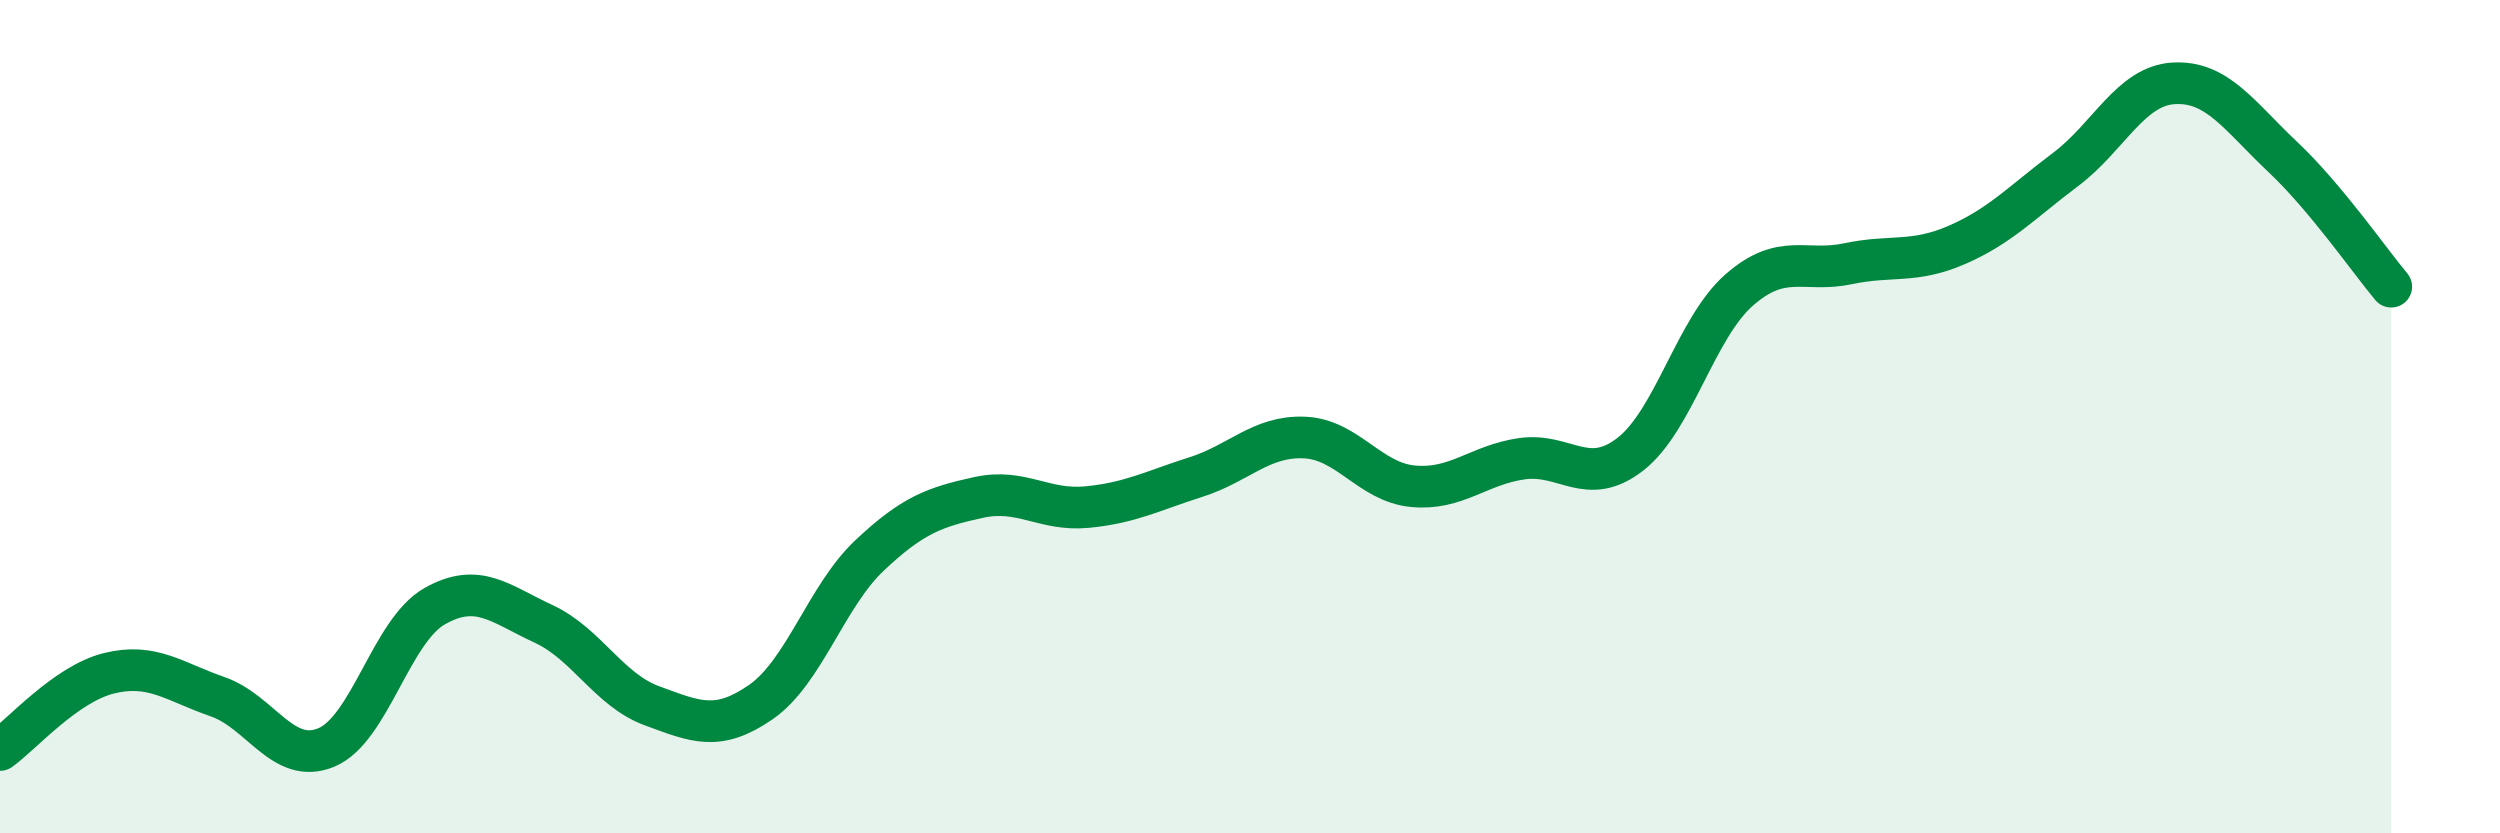 
    <svg width="60" height="20" viewBox="0 0 60 20" xmlns="http://www.w3.org/2000/svg">
      <path
        d="M 0,18 C 0.52,17.63 1.57,16.42 2.61,16.16 C 3.65,15.9 4.18,16.36 5.22,16.72 C 6.26,17.08 6.79,18.37 7.83,17.94 C 8.87,17.51 9.39,15.14 10.43,14.55 C 11.47,13.96 12,14.49 13.04,14.97 C 14.08,15.45 14.61,16.56 15.65,16.94 C 16.69,17.32 17.22,17.57 18.26,16.85 C 19.3,16.13 19.83,14.31 20.87,13.33 C 21.91,12.35 22.44,12.17 23.48,11.94 C 24.52,11.71 25.05,12.27 26.09,12.17 C 27.13,12.07 27.66,11.78 28.7,11.45 C 29.74,11.12 30.26,10.46 31.3,10.5 C 32.34,10.54 32.87,11.57 33.91,11.67 C 34.95,11.77 35.48,11.16 36.52,11.01 C 37.56,10.86 38.09,11.71 39.13,10.9 C 40.17,10.09 40.7,7.87 41.74,6.96 C 42.78,6.05 43.31,6.55 44.35,6.33 C 45.39,6.11 45.92,6.33 46.96,5.88 C 48,5.43 48.53,4.85 49.57,4.07 C 50.61,3.29 51.13,2.06 52.17,2 C 53.21,1.94 53.74,2.78 54.78,3.76 C 55.82,4.74 56.87,6.26 57.39,6.88L57.39 20L0 20Z"
        fill="#008740"
        opacity="0.1"
        stroke-linecap="round"
        stroke-linejoin="round"
      />
      <path
        d="M 0,18 C 0.52,17.63 1.57,16.42 2.61,16.16 C 3.65,15.9 4.18,16.36 5.22,16.72 C 6.26,17.08 6.79,18.37 7.83,17.94 C 8.87,17.51 9.39,15.14 10.43,14.55 C 11.47,13.96 12,14.49 13.04,14.97 C 14.08,15.45 14.61,16.56 15.65,16.94 C 16.69,17.32 17.22,17.57 18.26,16.85 C 19.3,16.13 19.83,14.31 20.87,13.33 C 21.91,12.35 22.44,12.17 23.48,11.94 C 24.52,11.71 25.05,12.27 26.09,12.17 C 27.13,12.07 27.66,11.78 28.7,11.45 C 29.74,11.12 30.26,10.46 31.3,10.5 C 32.34,10.54 32.87,11.57 33.91,11.67 C 34.95,11.77 35.48,11.16 36.52,11.01 C 37.56,10.86 38.09,11.71 39.13,10.9 C 40.17,10.09 40.7,7.87 41.74,6.96 C 42.78,6.05 43.31,6.55 44.35,6.33 C 45.39,6.11 45.92,6.33 46.96,5.88 C 48,5.43 48.53,4.85 49.57,4.07 C 50.61,3.29 51.13,2.06 52.17,2 C 53.21,1.94 53.74,2.78 54.78,3.76 C 55.82,4.74 56.87,6.26 57.39,6.88"
        stroke="#008740"
        stroke-width="1"
        fill="none"
        stroke-linecap="round"
        stroke-linejoin="round"
      />
    </svg>
  